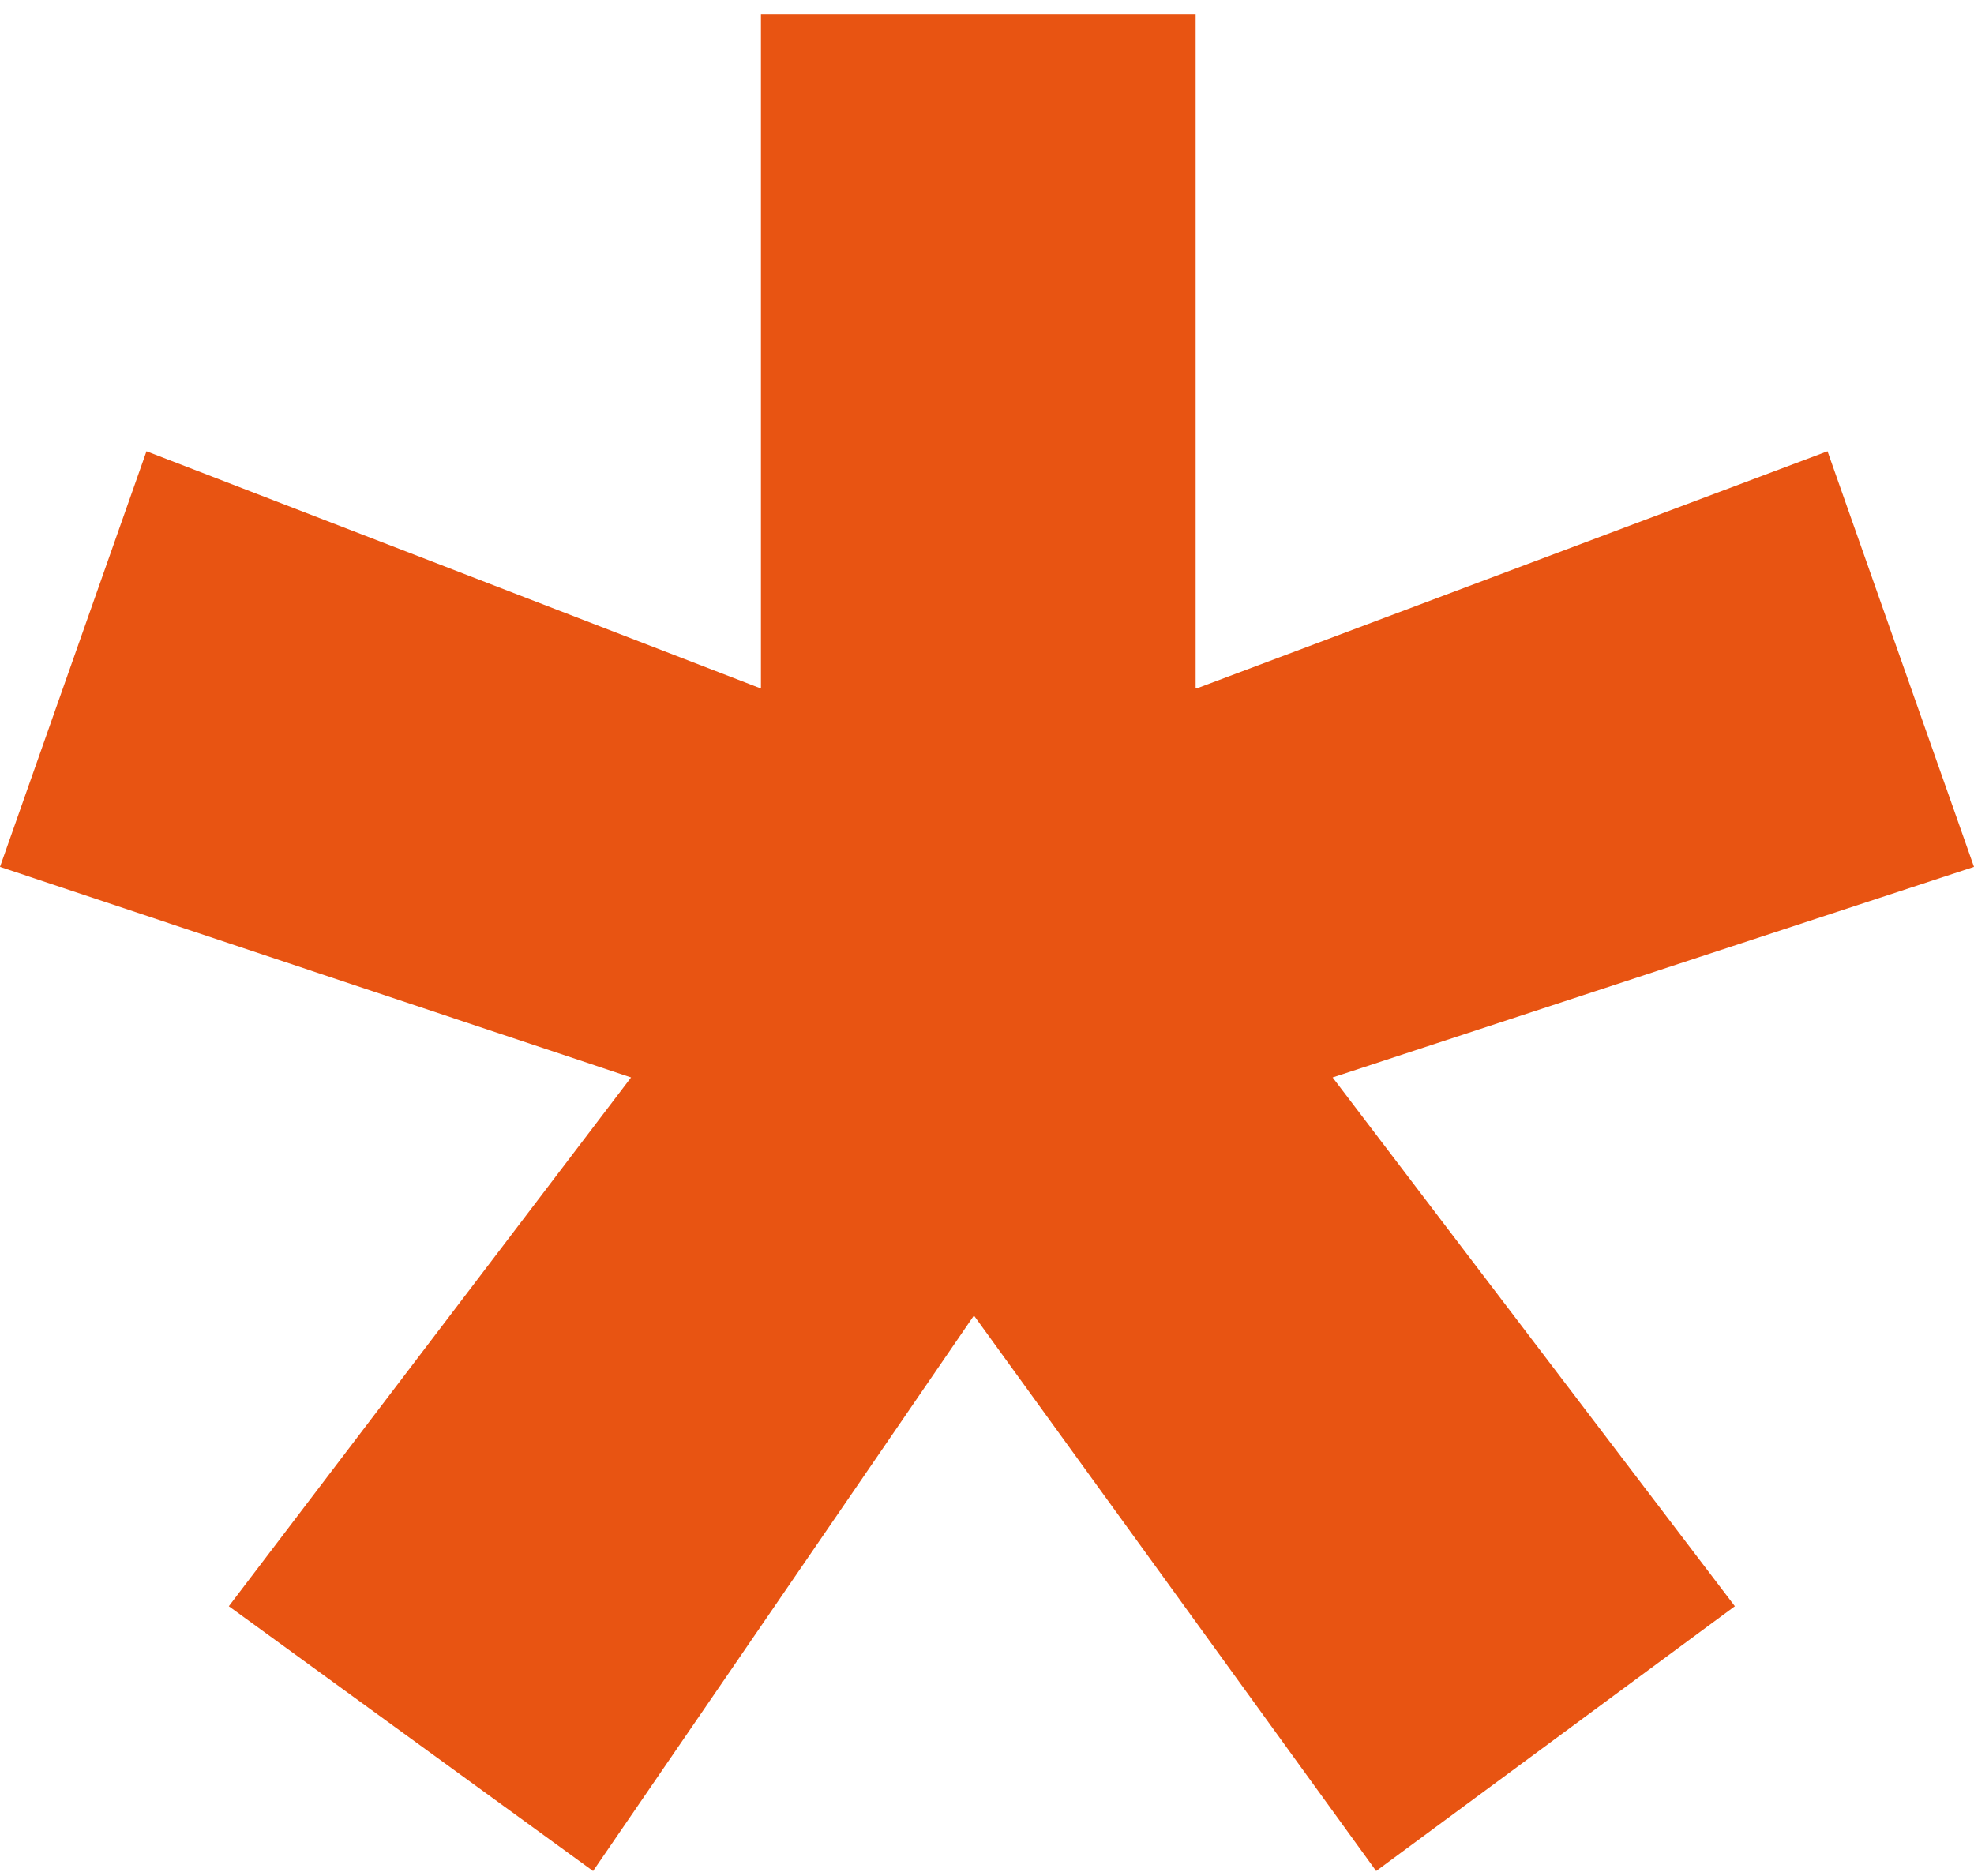<svg xmlns="http://www.w3.org/2000/svg" width="101" height="96" viewBox="0 0 101 96" fill="none"><path d="M61.216 35.23L93.505 23.089L101 44.356L68.184 55.131L88.765 82.187L70.412 95.736L49.832 67.312L30.345 95.736L11.708 82.187L32.289 55.131L0 44.356L7.495 23.089L38.934 35.23V0.736H61.175V35.23H61.216Z" fill="#E85412"></path></svg>